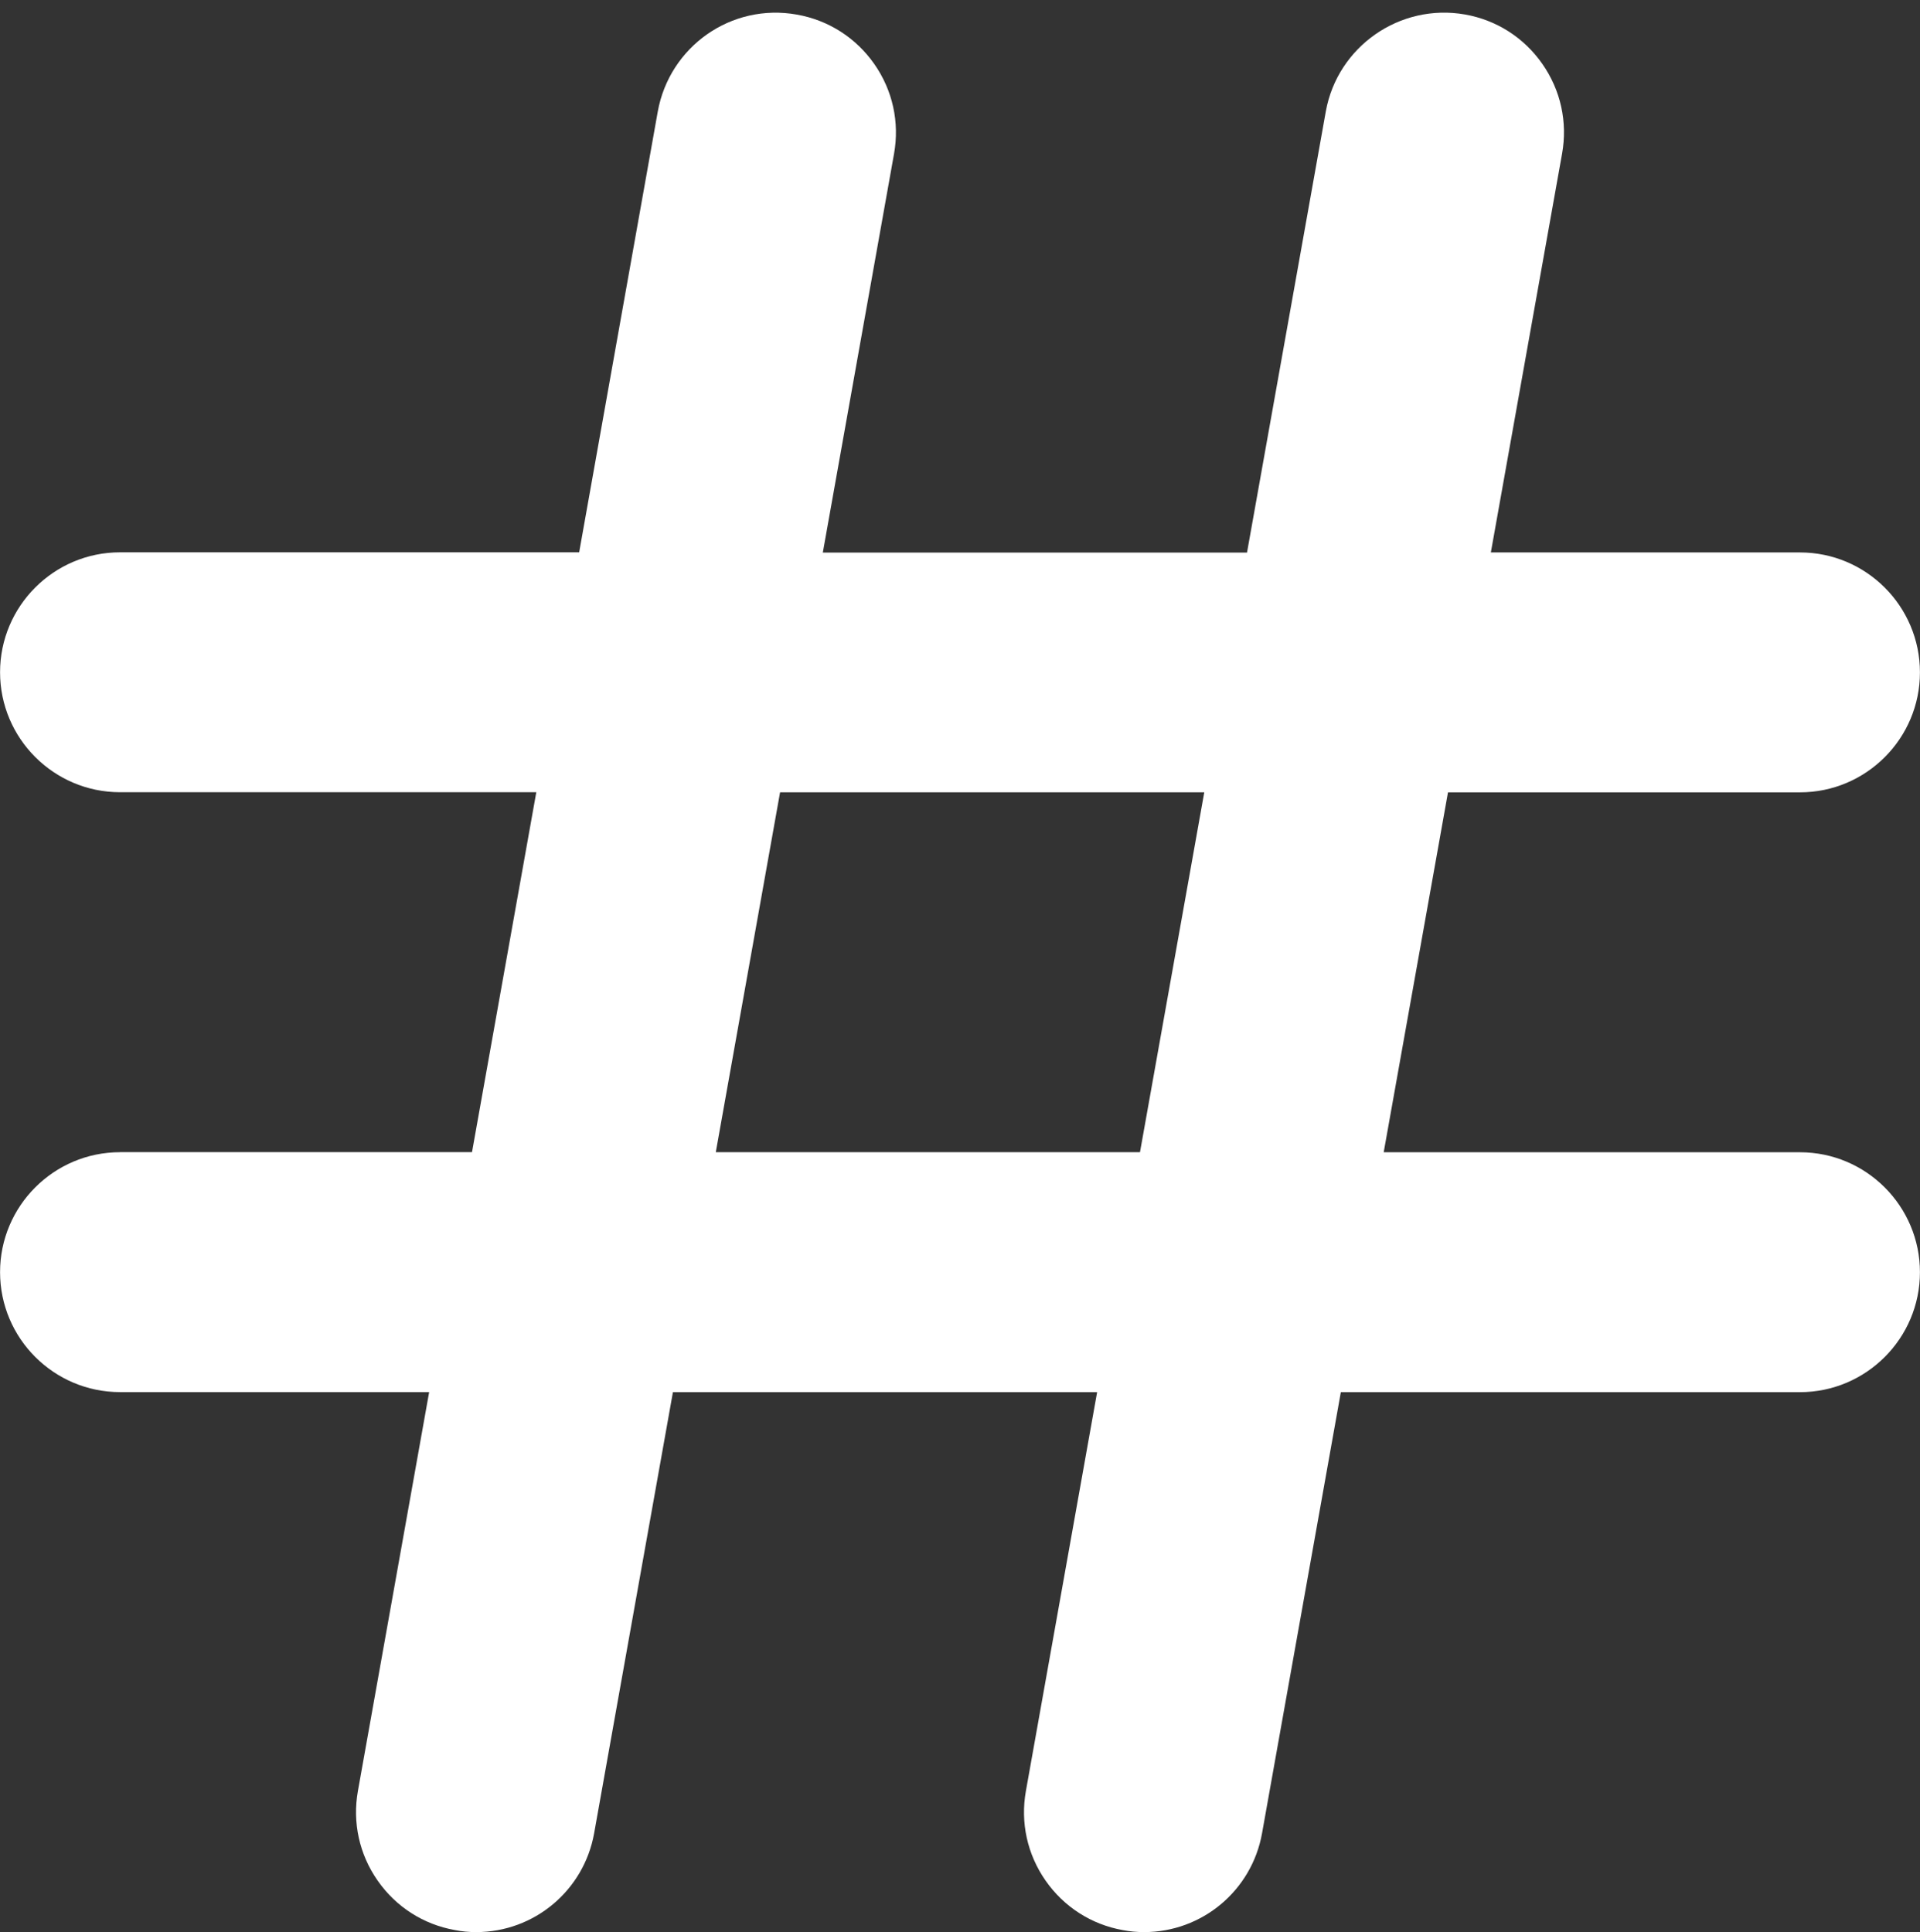 <?xml version="1.0" encoding="UTF-8" standalone="no"?><svg xmlns="http://www.w3.org/2000/svg" xmlns:xlink="http://www.w3.org/1999/xlink" fill="#ffffff" height="31.2" preserveAspectRatio="xMidYMid meet" version="1" viewBox="0.5 0.3 31.0 31.2" width="31" zoomAndPan="magnify"><rect x="0.5" y="0.3" width="31.0" height="31.2" fill="#333333" stroke="none"/><g id="change1_1"><path d="M2.438,18.906c-1.068,0-1.937,0.869-1.937,1.937c0,1.069,0.869,1.937,1.937,1.937h4.991 l-1.15,6.44c-0.091,0.509,0.022,1.024,0.318,1.448c0.296,0.425,0.74,0.709,1.248,0.799 C7.959,31.49,8.074,31.5,8.188,31.5c0.938,0,1.74-0.672,1.905-1.597l1.272-7.122h6.849l-1.15,6.44 c-0.091,0.509,0.022,1.024,0.318,1.448s0.74,0.709,1.248,0.799C18.743,31.49,18.859,31.5,18.972,31.5 c0.938,0,1.74-0.672,1.905-1.597l1.272-7.122h7.413c1.068,0,1.937-0.869,1.937-1.937 c0-1.068-0.869-1.937-1.937-1.937h-6.721l1.038-5.812h5.683c1.068,0,1.937-0.869,1.937-1.937 c0-1.069-0.869-1.937-1.937-1.937h-4.991l1.15-6.44c0.091-0.509-0.022-1.024-0.318-1.448 c-0.296-0.425-0.74-0.709-1.249-0.799c-1.05-0.185-2.059,0.515-2.248,1.567l-1.272,7.122h-6.849 l1.15-6.44c0.091-0.509-0.022-1.024-0.318-1.448s-0.74-0.709-1.249-0.799 c-1.061-0.191-2.059,0.516-2.248,1.567L9.851,9.219h-7.413c-1.068,0-1.937,0.869-1.937,1.937 c0,1.068,0.869,1.937,1.937,1.937h6.721l-1.038,5.812H2.438z M13.095,13.094h6.849l-1.038,5.812 h-6.849L13.095,13.094z" fill="inherit"/></g></svg>
